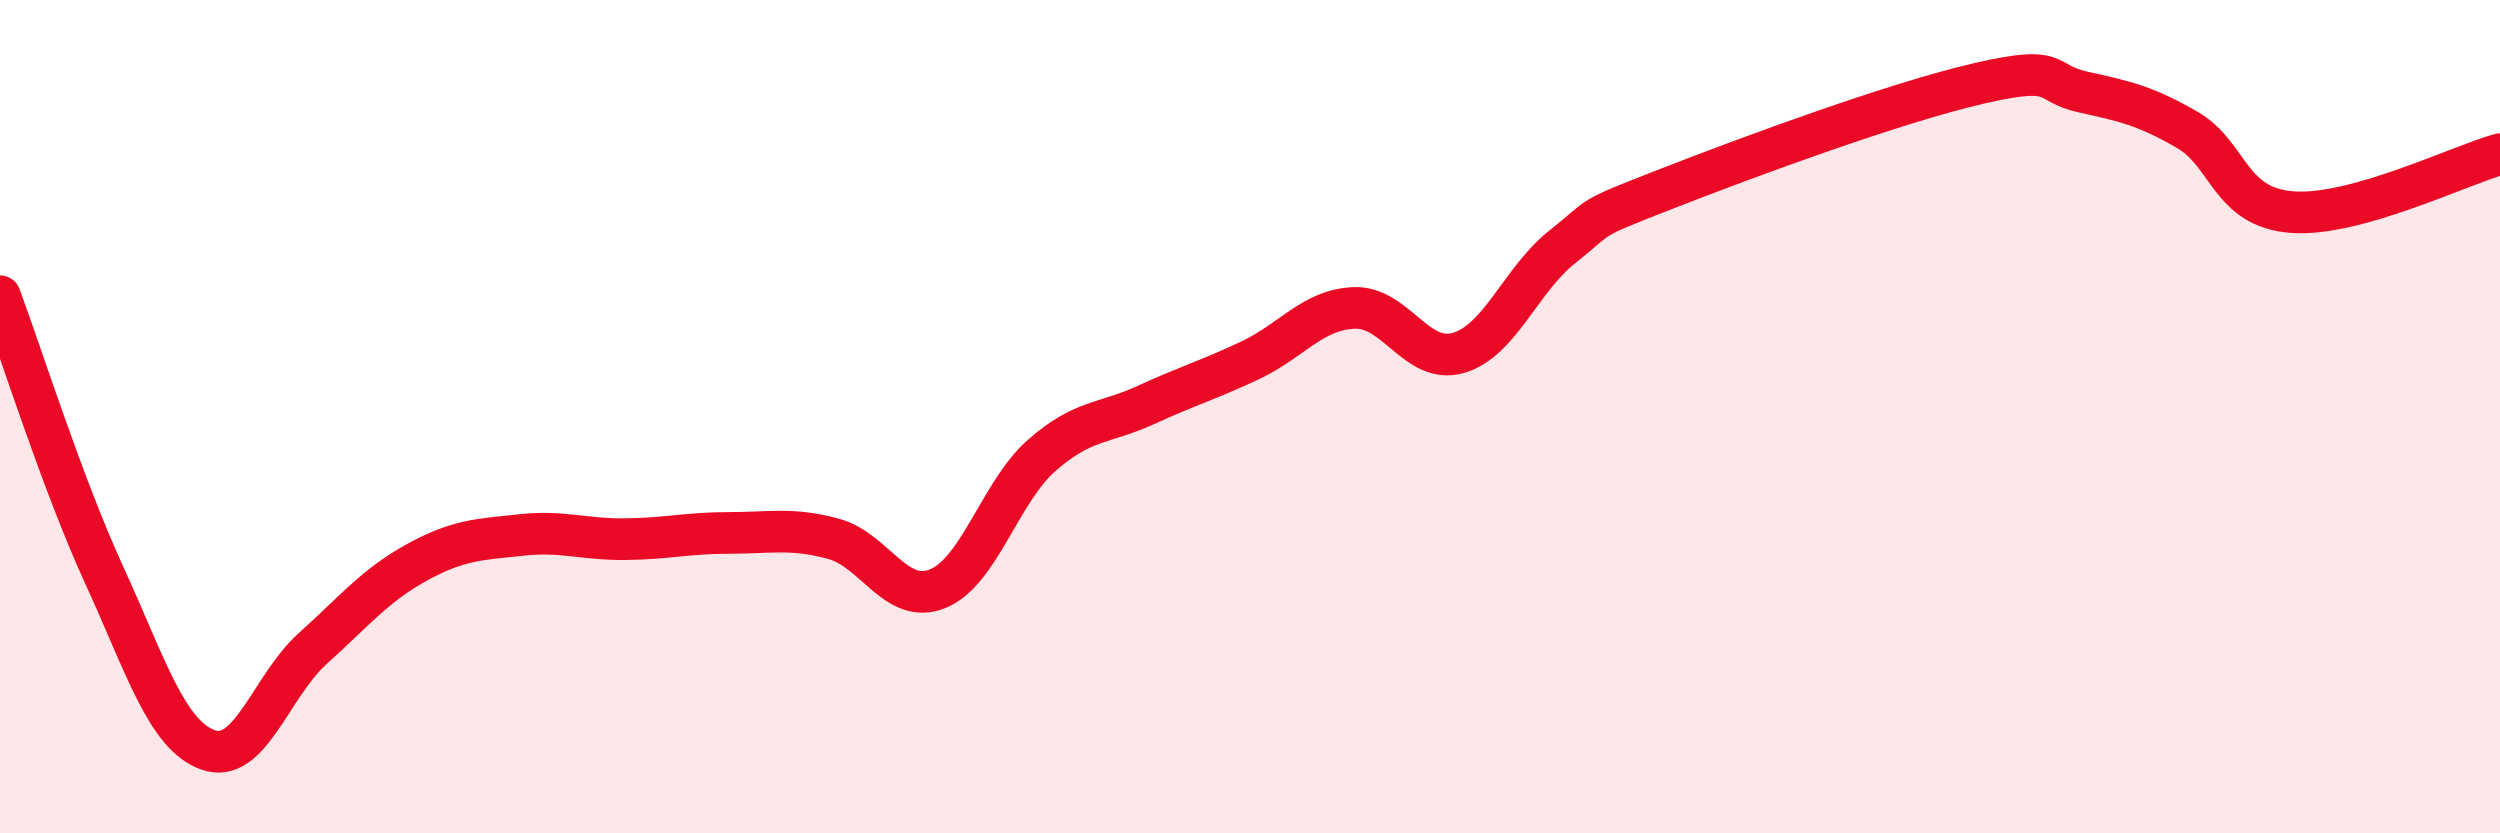
    <svg width="60" height="20" viewBox="0 0 60 20" xmlns="http://www.w3.org/2000/svg">
      <path
        d="M 0,7.11 C 0.5,8.45 1.5,11.62 2.5,13.8 C 3.5,15.98 4,17.65 5,18 C 6,18.35 6.5,16.47 7.5,15.57 C 8.5,14.67 9,14.05 10,13.5 C 11,12.95 11.5,12.95 12.5,12.84 C 13.5,12.73 14,12.95 15,12.94 C 16,12.93 16.5,12.79 17.5,12.79 C 18.5,12.79 19,12.66 20,12.93 C 21,13.2 21.5,14.53 22.5,14.13 C 23.5,13.73 24,11.81 25,10.93 C 26,10.05 26.5,10.18 27.5,9.72 C 28.5,9.26 29,9.12 30,8.65 C 31,8.18 31.5,7.43 32.5,7.39 C 33.5,7.35 34,8.76 35,8.47 C 36,8.18 36.5,6.71 37.5,5.92 C 38.5,5.13 38,5.31 40,4.53 C 42,3.75 45.5,2.46 47.5,2 C 49.5,1.54 49,1.99 50,2.21 C 51,2.43 51.5,2.54 52.5,3.12 C 53.5,3.7 53.5,4.97 55,5.09 C 56.5,5.21 59,3.98 60,3.7L60 20L0 20Z"
        fill="#EB0A25"
        opacity="0.1"
        stroke-linecap="round"
        stroke-linejoin="round"
      />
      <path
        d="M 0,7.11 C 0.5,8.45 1.5,11.62 2.5,13.8 C 3.5,15.98 4,17.65 5,18 C 6,18.35 6.5,16.47 7.5,15.57 C 8.5,14.67 9,14.05 10,13.5 C 11,12.95 11.5,12.95 12.5,12.84 C 13.5,12.73 14,12.95 15,12.94 C 16,12.93 16.5,12.79 17.5,12.79 C 18.5,12.79 19,12.66 20,12.93 C 21,13.2 21.5,14.53 22.5,14.13 C 23.5,13.73 24,11.81 25,10.93 C 26,10.05 26.5,10.18 27.5,9.72 C 28.5,9.26 29,9.12 30,8.65 C 31,8.18 31.5,7.43 32.5,7.39 C 33.5,7.35 34,8.76 35,8.47 C 36,8.18 36.5,6.71 37.5,5.92 C 38.5,5.13 38,5.31 40,4.53 C 42,3.75 45.5,2.46 47.5,2 C 49.5,1.54 49,1.99 50,2.21 C 51,2.43 51.5,2.54 52.5,3.12 C 53.5,3.7 53.5,4.97 55,5.09 C 56.5,5.21 59,3.98 60,3.7"
        stroke="#EB0A25"
        stroke-width="1"
        fill="none"
        stroke-linecap="round"
        stroke-linejoin="round"
      />
    </svg>
  